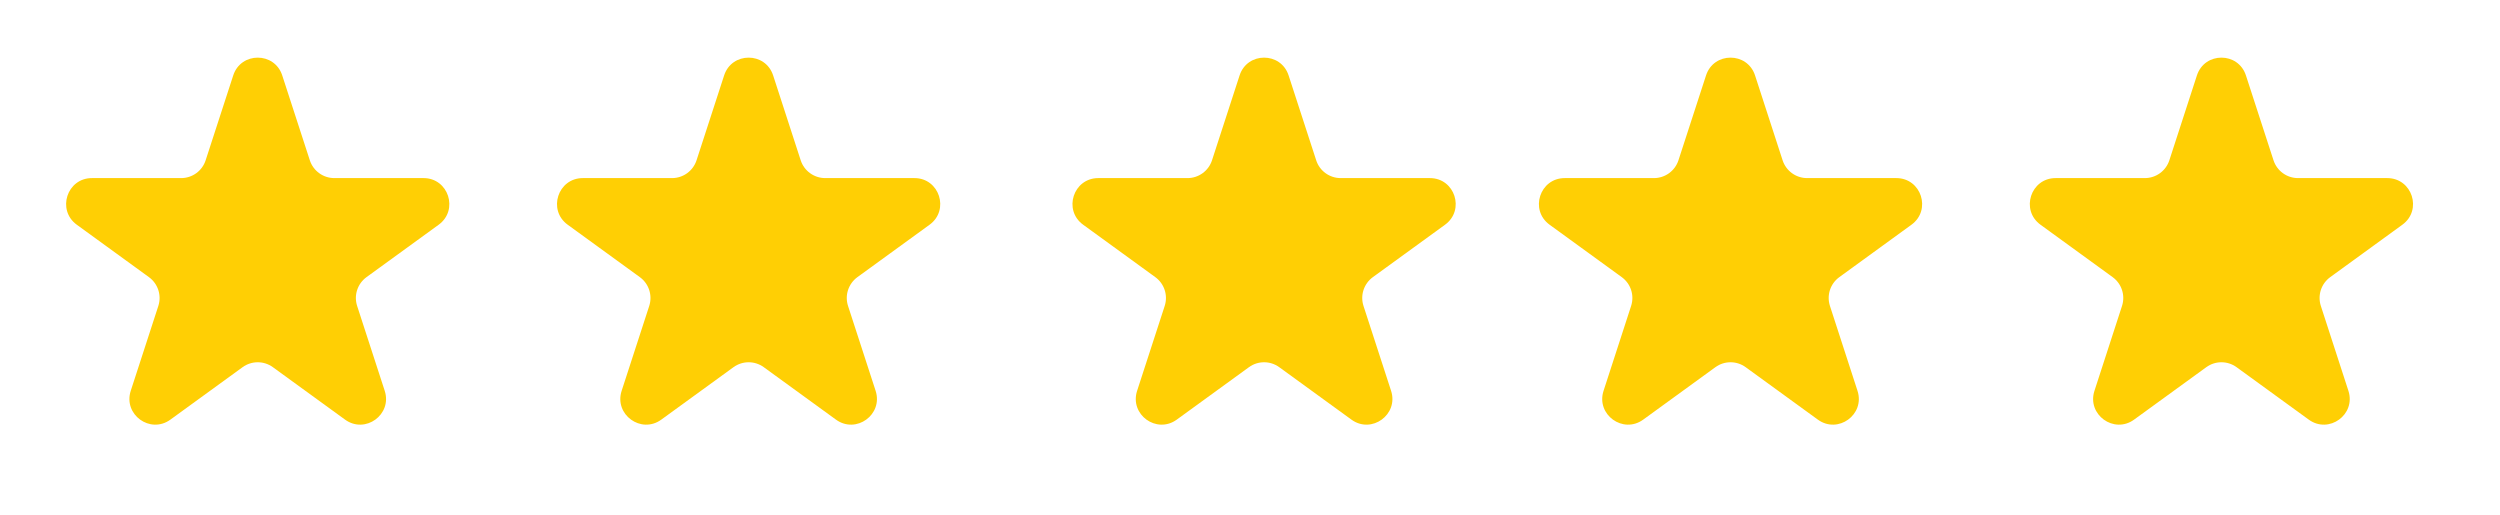 <?xml version="1.0" encoding="UTF-8"?> <svg xmlns="http://www.w3.org/2000/svg" width="97" height="20" viewBox="0 0 97 20" fill="none"> <path d="M9.049 2.927C9.348 2.006 10.652 2.006 10.951 2.927L12.021 6.219C12.155 6.631 12.539 6.91 12.972 6.91H16.433C17.402 6.91 17.804 8.149 17.021 8.719L14.22 10.753C13.87 11.008 13.723 11.459 13.857 11.871L14.927 15.163C15.226 16.084 14.172 16.851 13.388 16.281L10.588 14.247C10.237 13.992 9.763 13.992 9.412 14.247L6.612 16.281C5.828 16.851 4.774 16.084 5.073 15.163L6.143 11.871C6.277 11.459 6.13 11.008 5.779 10.753L2.979 8.719C2.196 8.149 2.598 6.91 3.567 6.91H7.028C7.462 6.91 7.846 6.631 7.979 6.219L9.049 2.927Z" fill="#FFCF04"></path> <path d="M28.096 2.927C28.395 2.006 29.699 2.006 29.998 2.927L31.067 6.219C31.201 6.631 31.585 6.91 32.019 6.91H35.48C36.449 6.91 36.851 8.149 36.068 8.719L33.267 10.753C32.917 11.008 32.77 11.459 32.904 11.871L33.974 15.163C34.273 16.084 33.218 16.851 32.435 16.281L29.635 14.247C29.284 13.992 28.81 13.992 28.459 14.247L25.659 16.281C24.875 16.851 23.821 16.084 24.12 15.163L25.19 11.871C25.323 11.459 25.177 11.008 24.826 10.753L22.026 8.719C21.242 8.149 21.645 6.91 22.614 6.91H26.075C26.508 6.91 26.892 6.631 27.026 6.219L28.096 2.927Z" fill="#FFCF04"></path> <path d="M48.096 2.927C48.395 2.006 49.699 2.006 49.998 2.927L51.068 6.219C51.201 6.631 51.585 6.91 52.019 6.91H55.48C56.449 6.91 56.851 8.149 56.068 8.719L53.267 10.753C52.917 11.008 52.77 11.459 52.904 11.871L53.974 15.163C54.273 16.084 53.218 16.851 52.435 16.281L49.635 14.247C49.284 13.992 48.81 13.992 48.459 14.247L45.659 16.281C44.875 16.851 43.821 16.084 44.12 15.163L45.19 11.871C45.324 11.459 45.177 11.008 44.826 10.753L42.026 8.719C41.242 8.149 41.645 6.91 42.614 6.91H46.075C46.508 6.91 46.892 6.631 47.026 6.219L48.096 2.927Z" fill="#FFCF04"></path> <path d="M66.194 2.927C66.493 2.006 67.796 2.006 68.096 2.927L69.165 6.219C69.299 6.631 69.683 6.91 70.116 6.91H73.577C74.546 6.91 74.949 8.149 74.165 8.719L71.365 10.753C71.014 11.008 70.868 11.459 71.002 11.871L72.071 15.163C72.371 16.084 71.316 16.851 70.532 16.281L67.732 14.247C67.382 13.992 66.907 13.992 66.557 14.247L63.757 16.281C62.973 16.851 61.918 16.084 62.218 15.163L63.287 11.871C63.421 11.459 63.275 11.008 62.924 10.753L60.124 8.719C59.34 8.149 59.743 6.91 60.712 6.91H64.173C64.606 6.91 64.99 6.631 65.124 6.219L66.194 2.927Z" fill="#FFCF04"></path> <path d="M85.24 2.927C85.54 2.006 86.843 2.006 87.142 2.927L88.212 6.219C88.346 6.631 88.73 6.91 89.163 6.91H92.624C93.593 6.91 93.996 8.149 93.212 8.719L90.412 10.753C90.061 11.008 89.915 11.459 90.049 11.871L91.118 15.163C91.418 16.084 90.363 16.851 89.579 16.281L86.779 14.247C86.429 13.992 85.954 13.992 85.604 14.247L82.803 16.281C82.02 16.851 80.965 16.084 81.265 15.163L82.334 11.871C82.468 11.459 82.321 11.008 81.971 10.753L79.171 8.719C78.387 8.149 78.79 6.91 79.758 6.91H83.22C83.653 6.91 84.037 6.631 84.171 6.219L85.24 2.927Z" fill="#FFCF04"></path> </svg> 